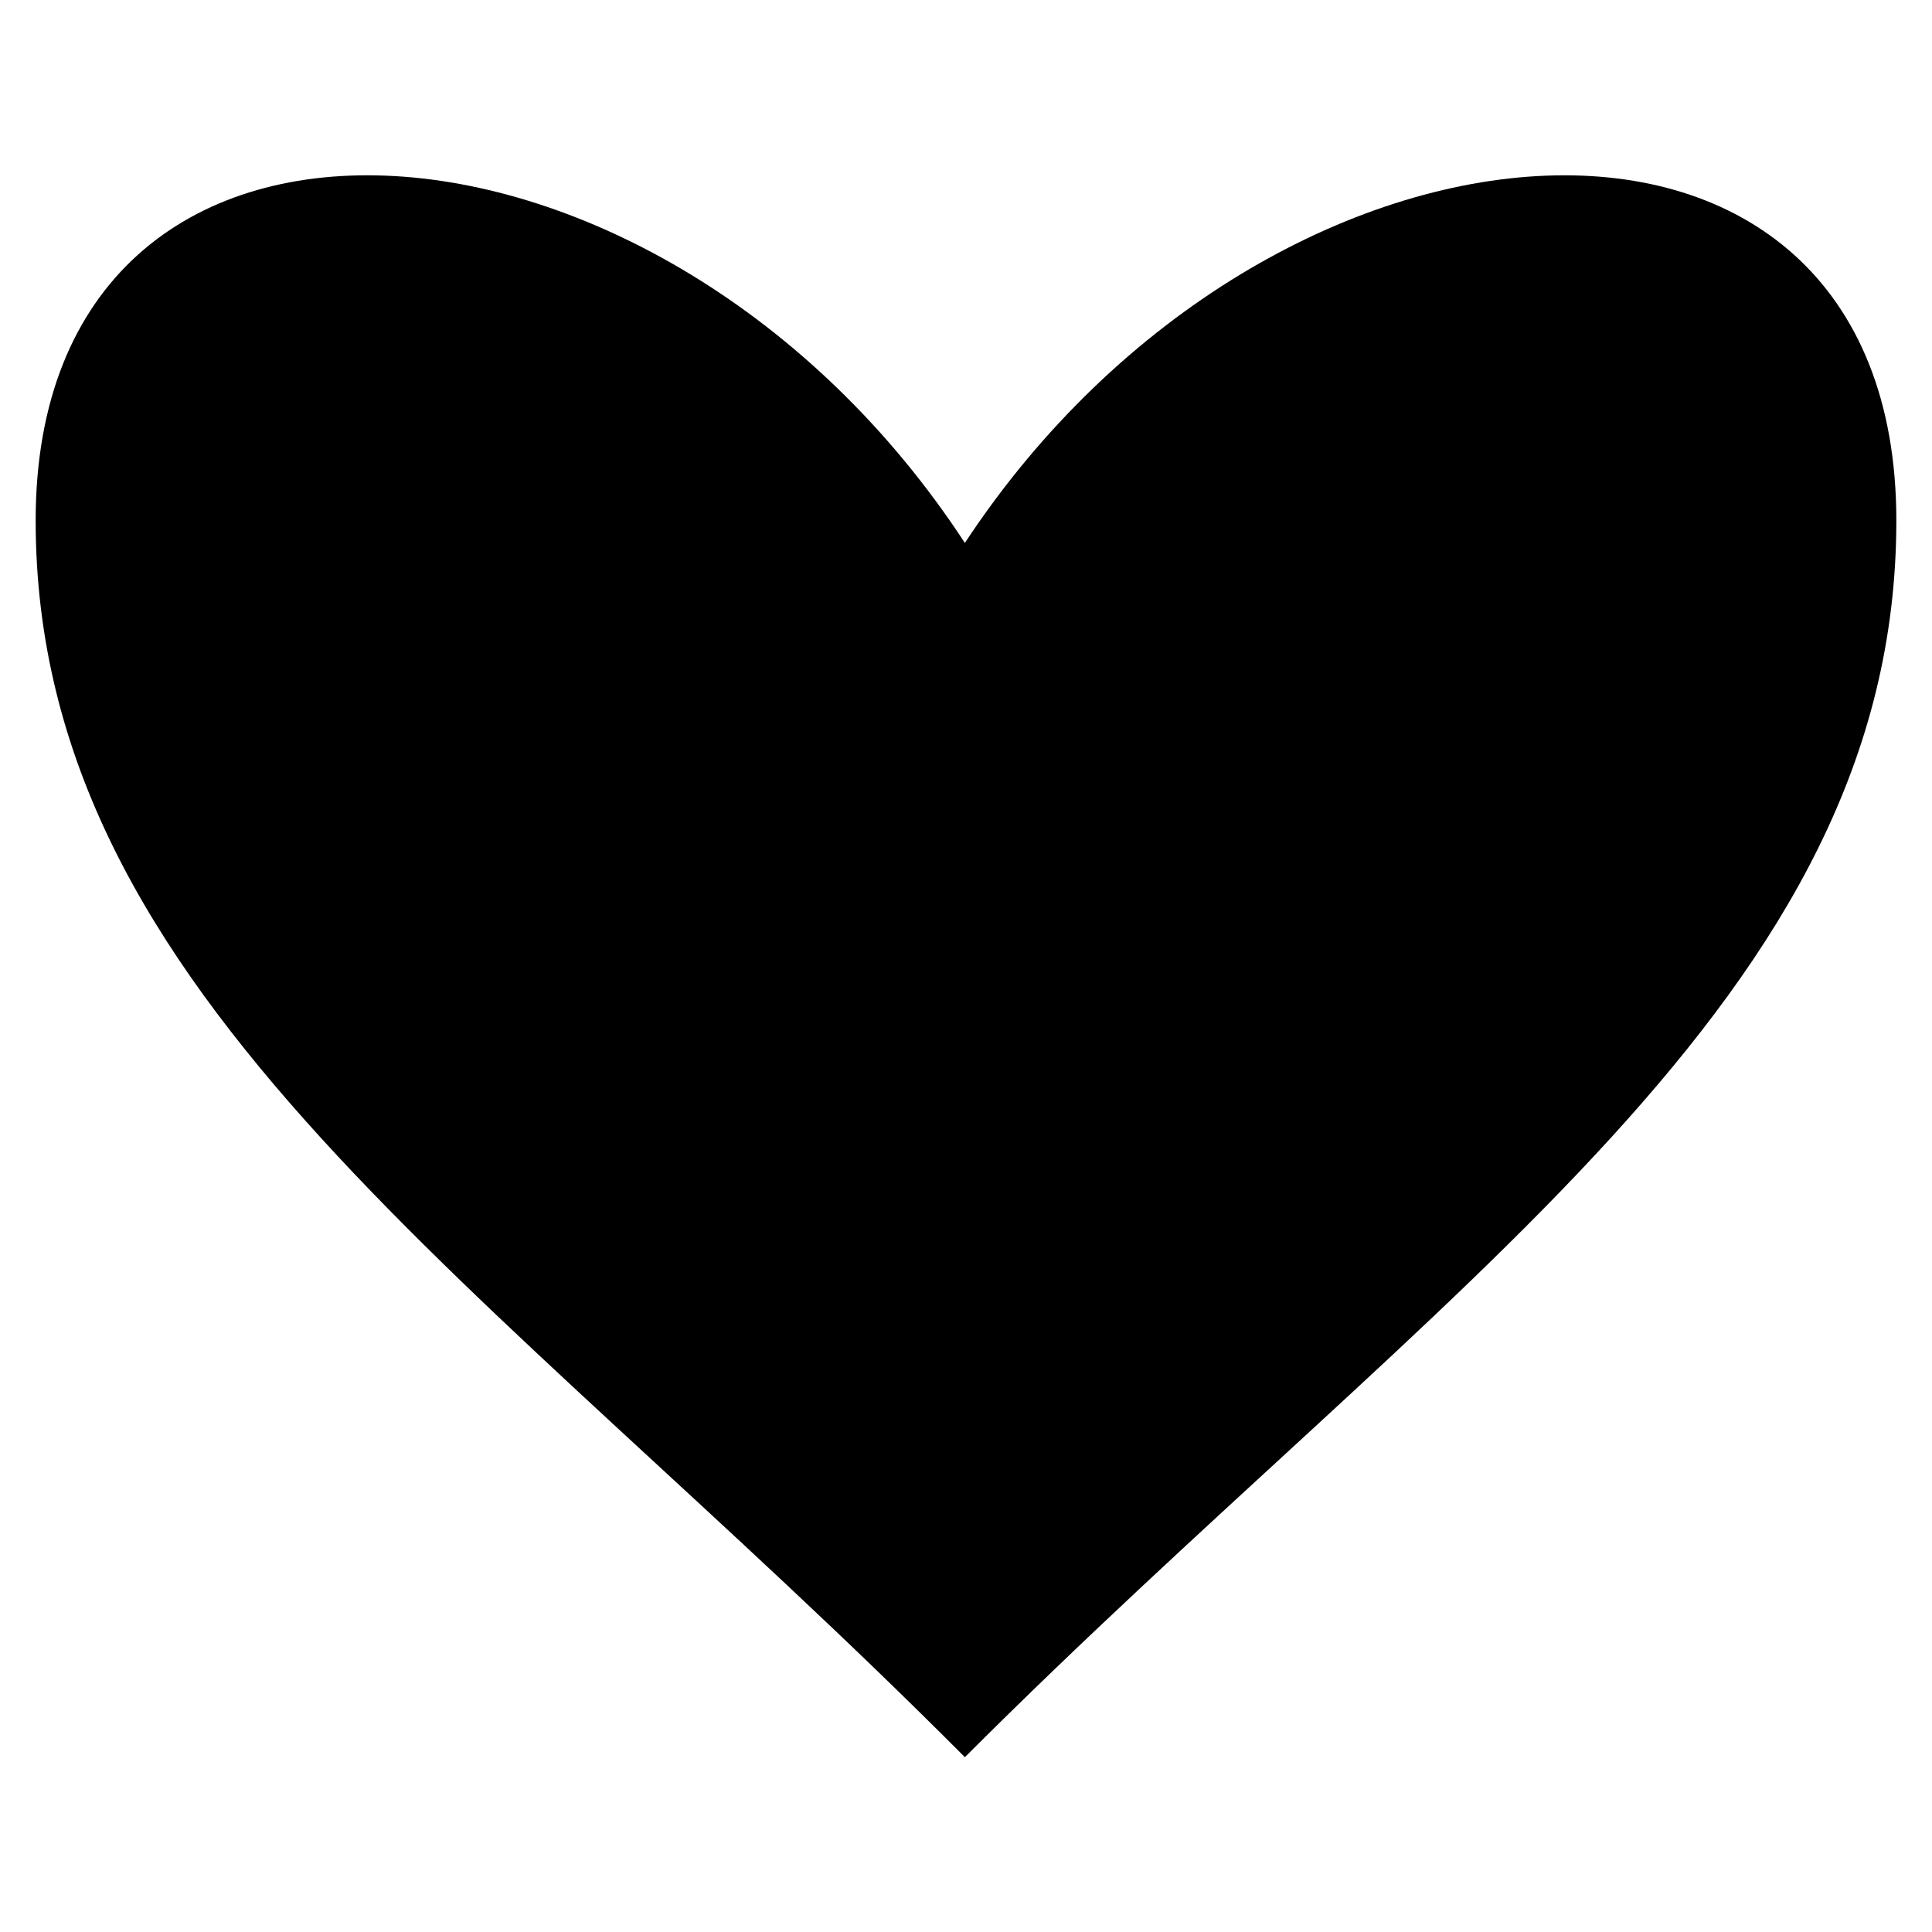 <?xml version="1.0" encoding="UTF-8"?>
<!-- The Best Svg Icon site in the world: iconSvg.co, Visit us! https://iconsvg.co -->
<svg fill="#000000" width="800px" height="800px" version="1.1" viewBox="144 144 512 512" xmlns="http://www.w3.org/2000/svg">
 <path d="m399.7 287.88c81.488-123.72 246.85-133.83 246.85-5.949 0 126.7-119.56 200.45-246.85 327.74-126.7-127.29-246.25-201.05-246.25-327.74 0-127.89 165.36-117.77 246.25 5.949z" fill-rule="evenodd"/>
</svg>